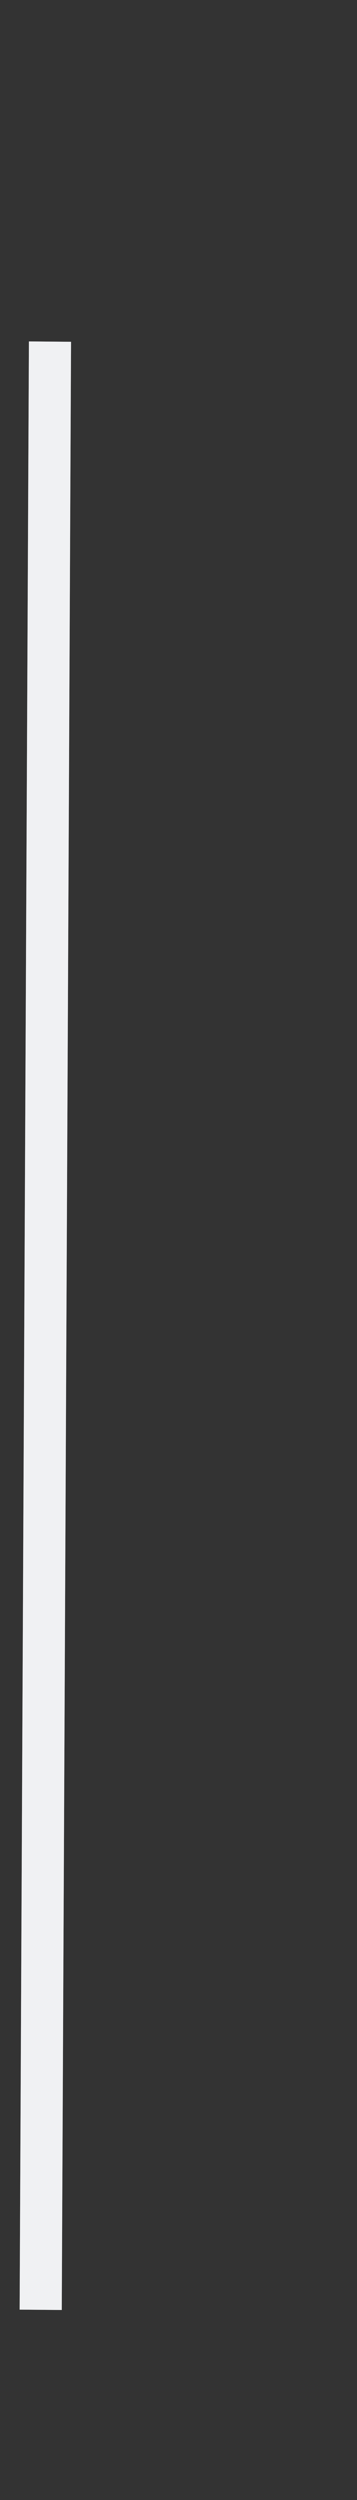 <svg width="1" height="7" viewBox="0 0 1 7" fill="none" xmlns="http://www.w3.org/2000/svg">
<rect x="0" y="0" width="1" height="7" fill="#333333" stroke="none"/>
<path fill-rule="evenodd" clip-rule="evenodd" d="M0.055 6.467L0.081 0.956L0.199 0.957L0.173 6.468L0.055 6.467Z" fill="#C2C9D1"/>
<path fill-rule="evenodd" clip-rule="evenodd" d="M0.055 6.467L0.081 0.956L0.199 0.957L0.173 6.468L0.055 6.467Z" fill="white" fill-opacity="0.75"/>
</svg>

